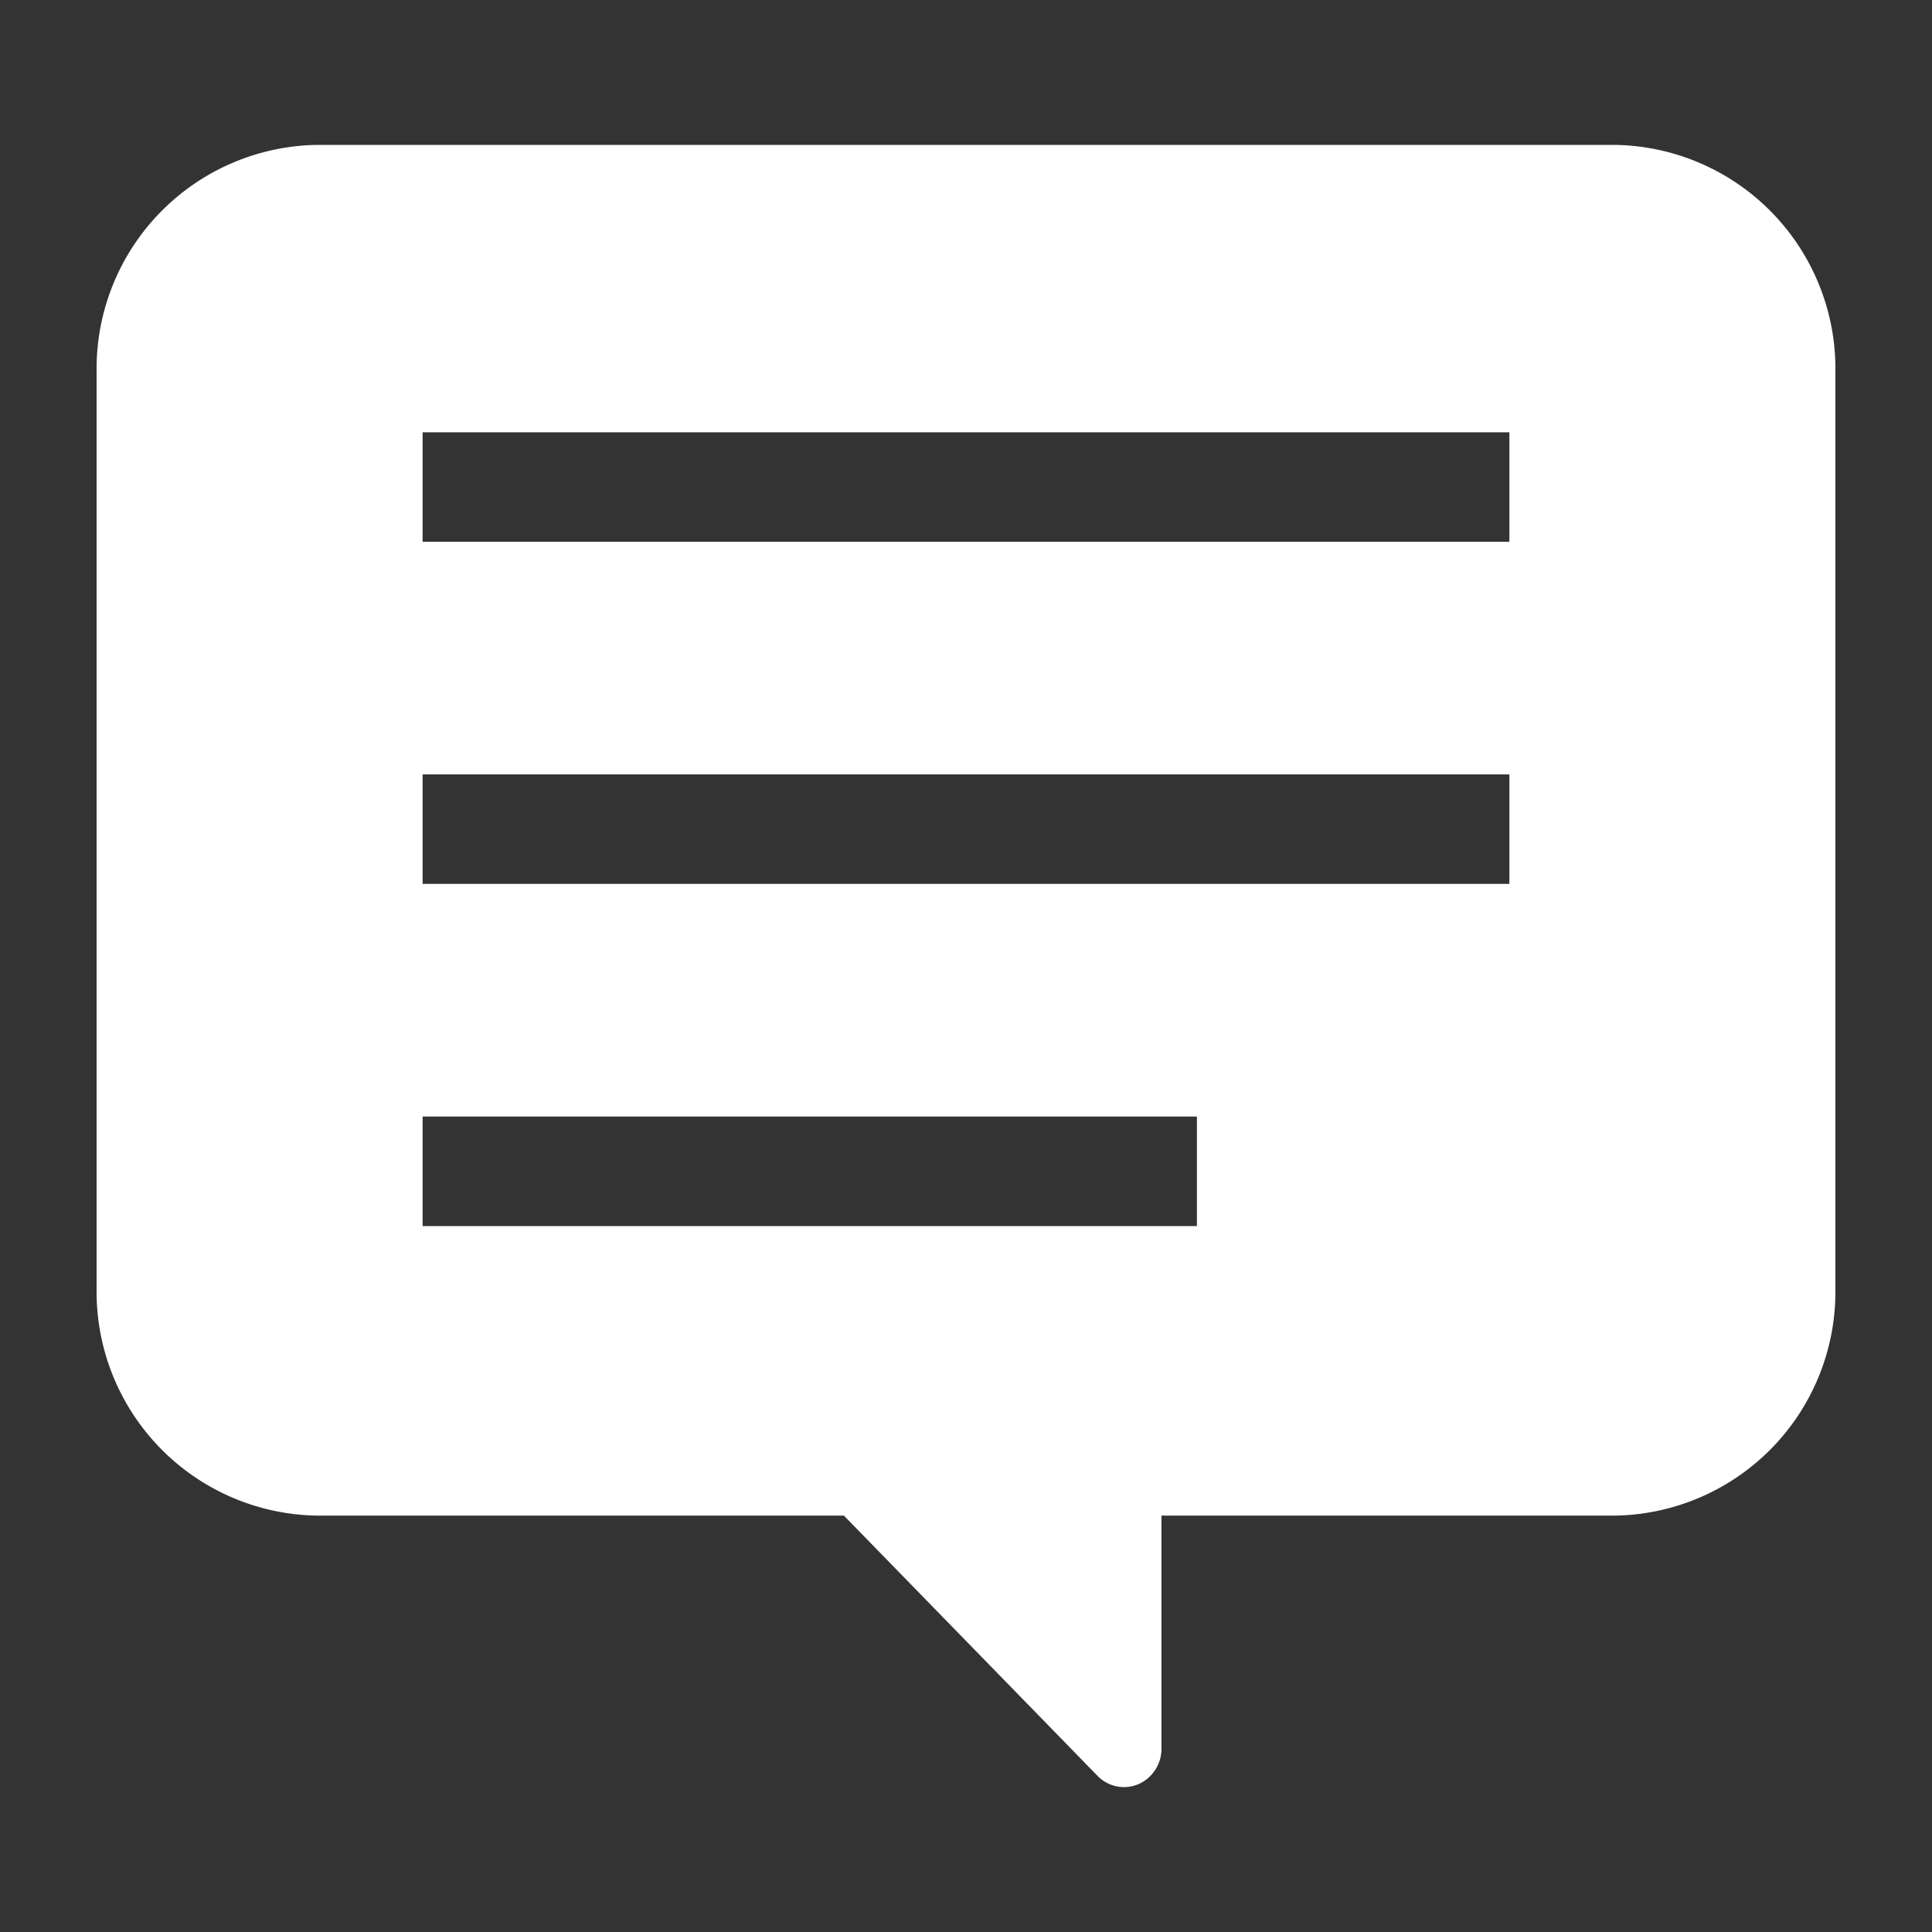 <svg xmlns="http://www.w3.org/2000/svg" width="40" height="40" viewBox="0 0 40 40">
  <rect x="0" y="0" width="40" height="40" fill="#333333" stroke="none"/>
  <g id="icon_代表挨拶" transform="translate(-160 -1304)">
    <rect id="長方形_244" data-name="長方形 244" width="40" height="40" transform="translate(160 1304)" fill="none"/>
    <g id="無料のコメントアイコン素材" transform="translate(162 1291)">
      <path id="パス_277" data-name="パス 277" d="M31.439,16H4.56A4.635,4.635,0,0,0,0,20.679V39.7a4.635,4.635,0,0,0,4.56,4.679H15.472l5.251,5.388a.762.762,0,0,0,.845.173.8.8,0,0,0,.479-.735V44.379h9.392A4.635,4.635,0,0,0,36,39.7V20.679A4.635,4.635,0,0,0,31.439,16ZM6.75,24.217V21.95h22.5v2.267Zm0,7.083V29.033h22.5V31.3Zm16.031,4.817v2.267H6.75V36.117Z" fill="#fff"/>
    </g>
  </g>
</svg>
